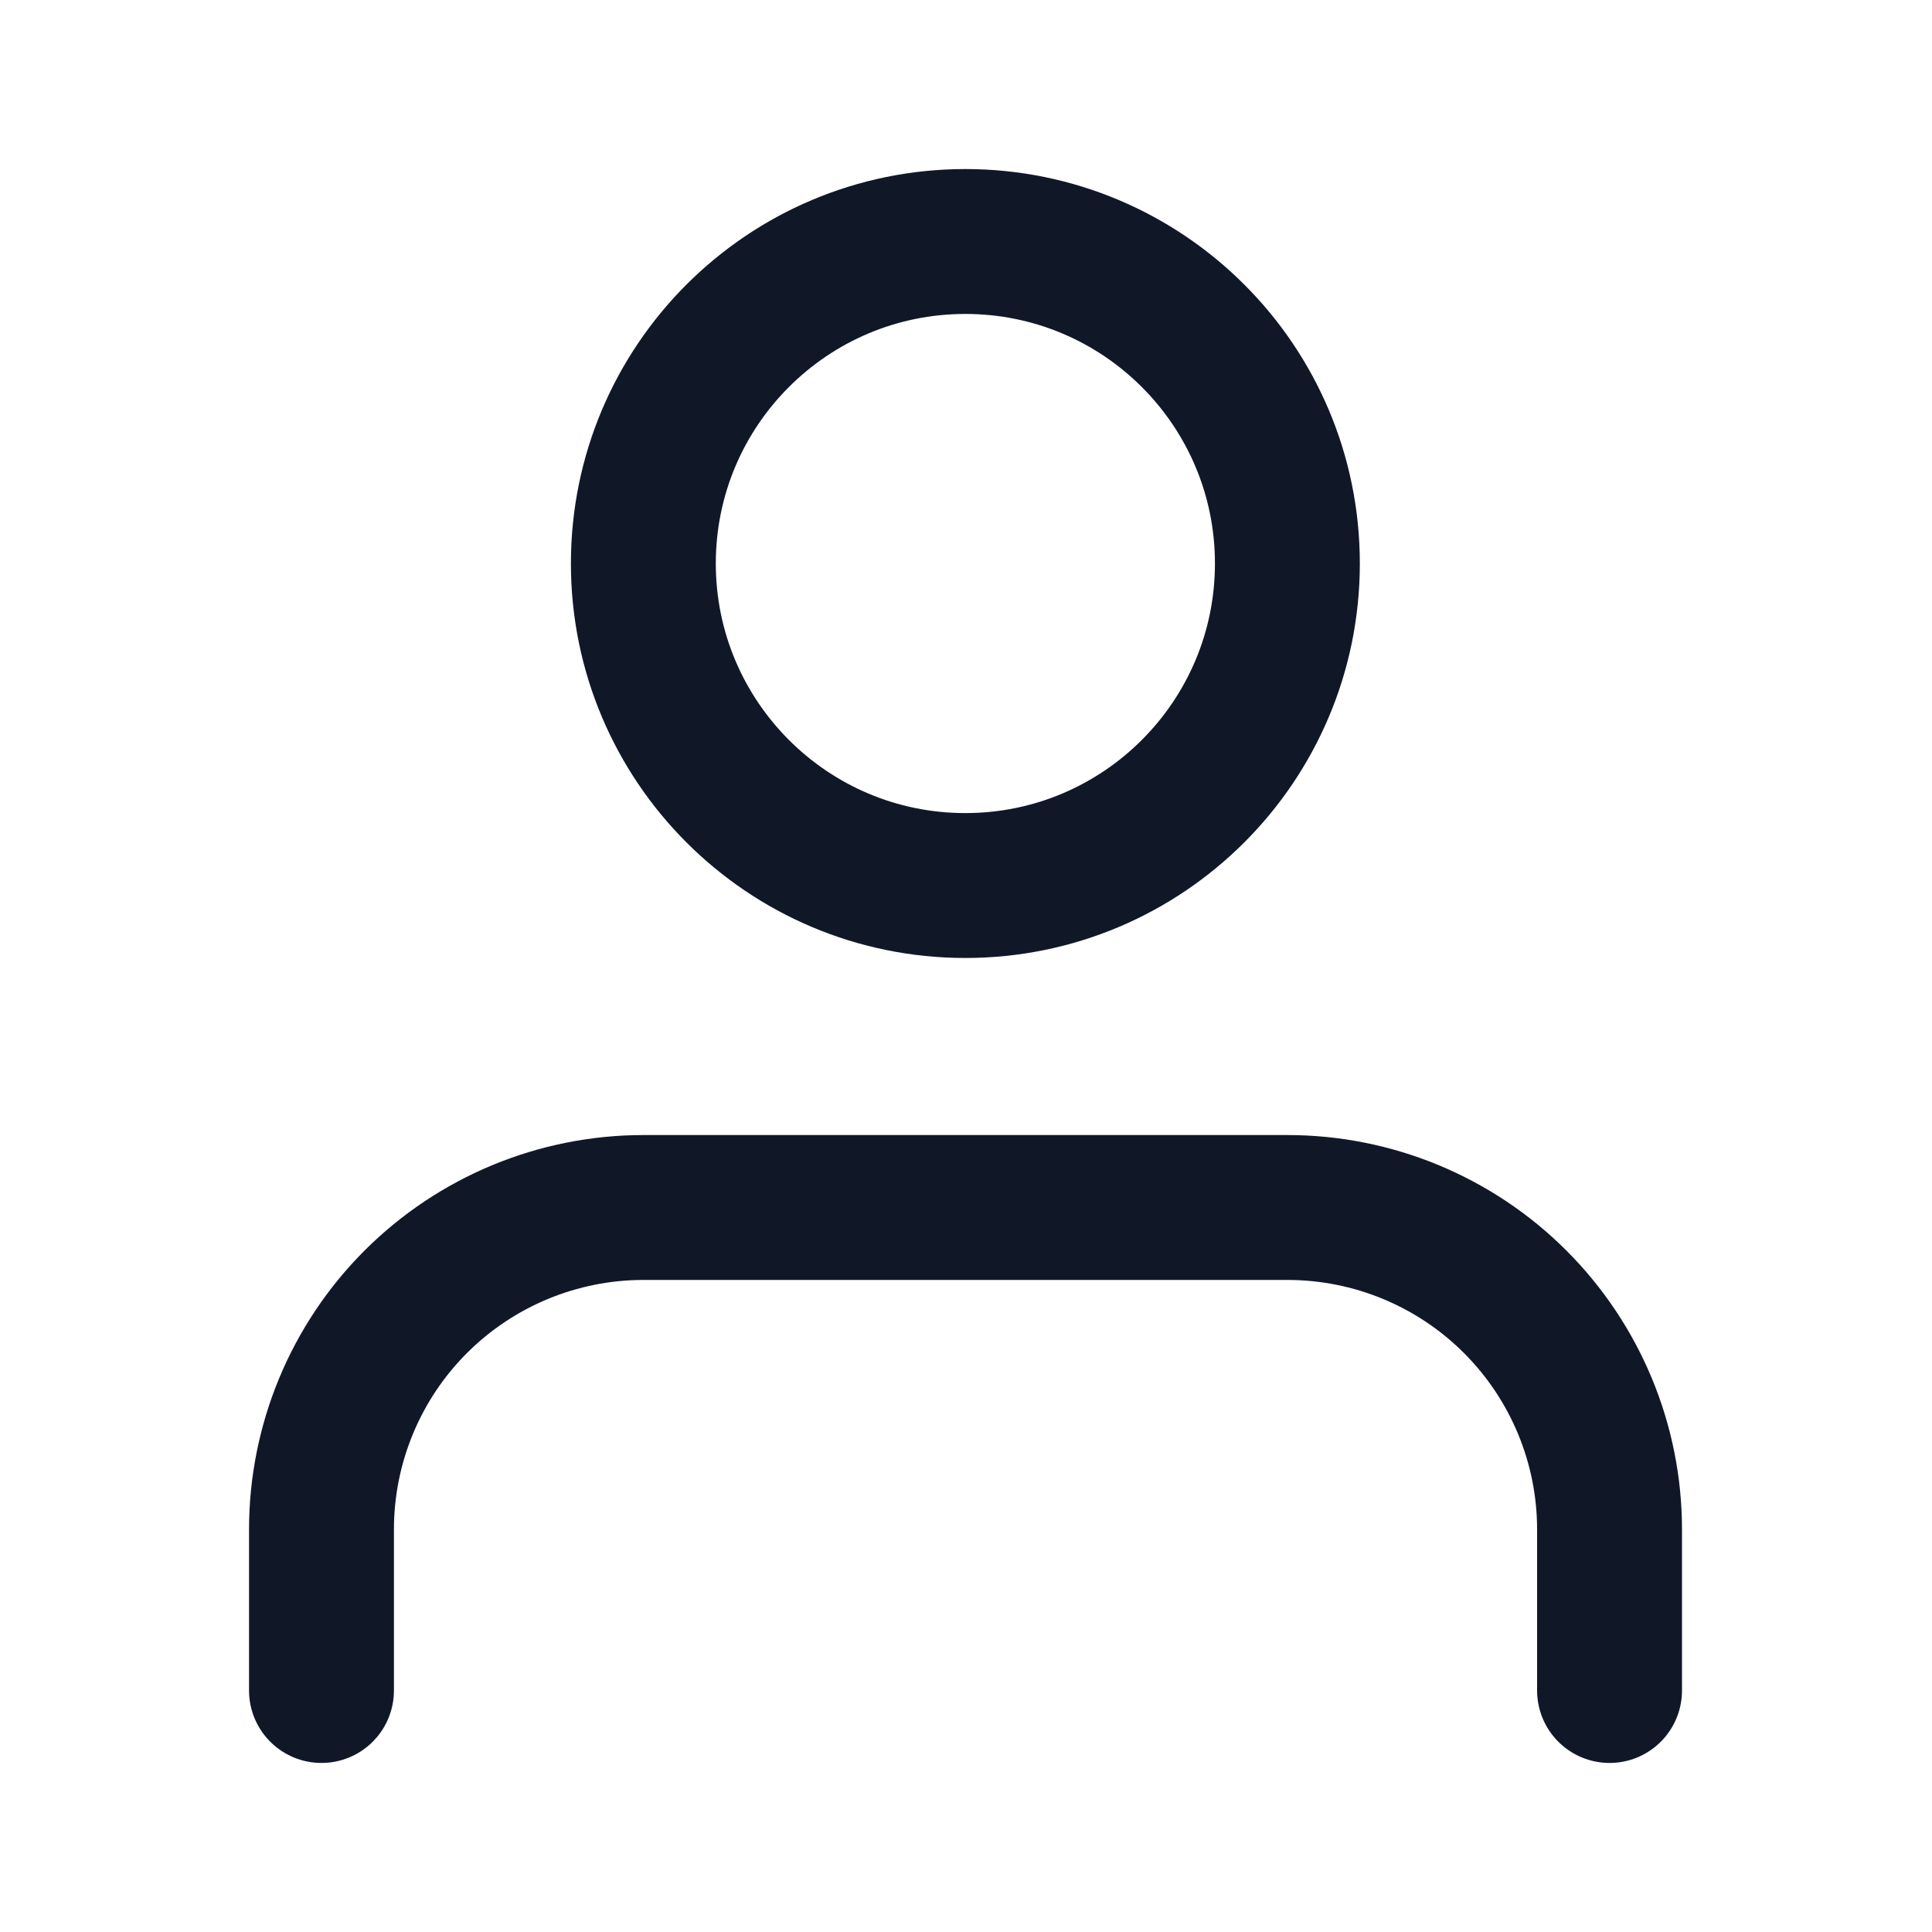 <svg width="20" height="20" viewBox="0 0 20 20" fill="none" xmlns="http://www.w3.org/2000/svg">
<path d="M16.662 17.5V15.833C16.662 14.949 16.31 14.101 15.685 13.476C15.06 12.851 14.212 12.5 13.328 12.5H6.661C5.777 12.5 4.93 12.851 4.304 13.476C3.679 14.101 3.328 14.949 3.328 15.833V17.5" stroke="#101828" stroke-width="1.5" stroke-linecap="round" stroke-linejoin="round"/>
<path d="M9.993 9.167C11.834 9.167 13.327 7.674 13.327 5.833C13.327 3.992 11.834 2.5 9.993 2.5C8.153 2.5 6.66 3.992 6.66 5.833C6.66 7.674 8.153 9.167 9.993 9.167Z" stroke="#101828" stroke-width="1.5" stroke-linecap="round" stroke-linejoin="round"/>
</svg>
